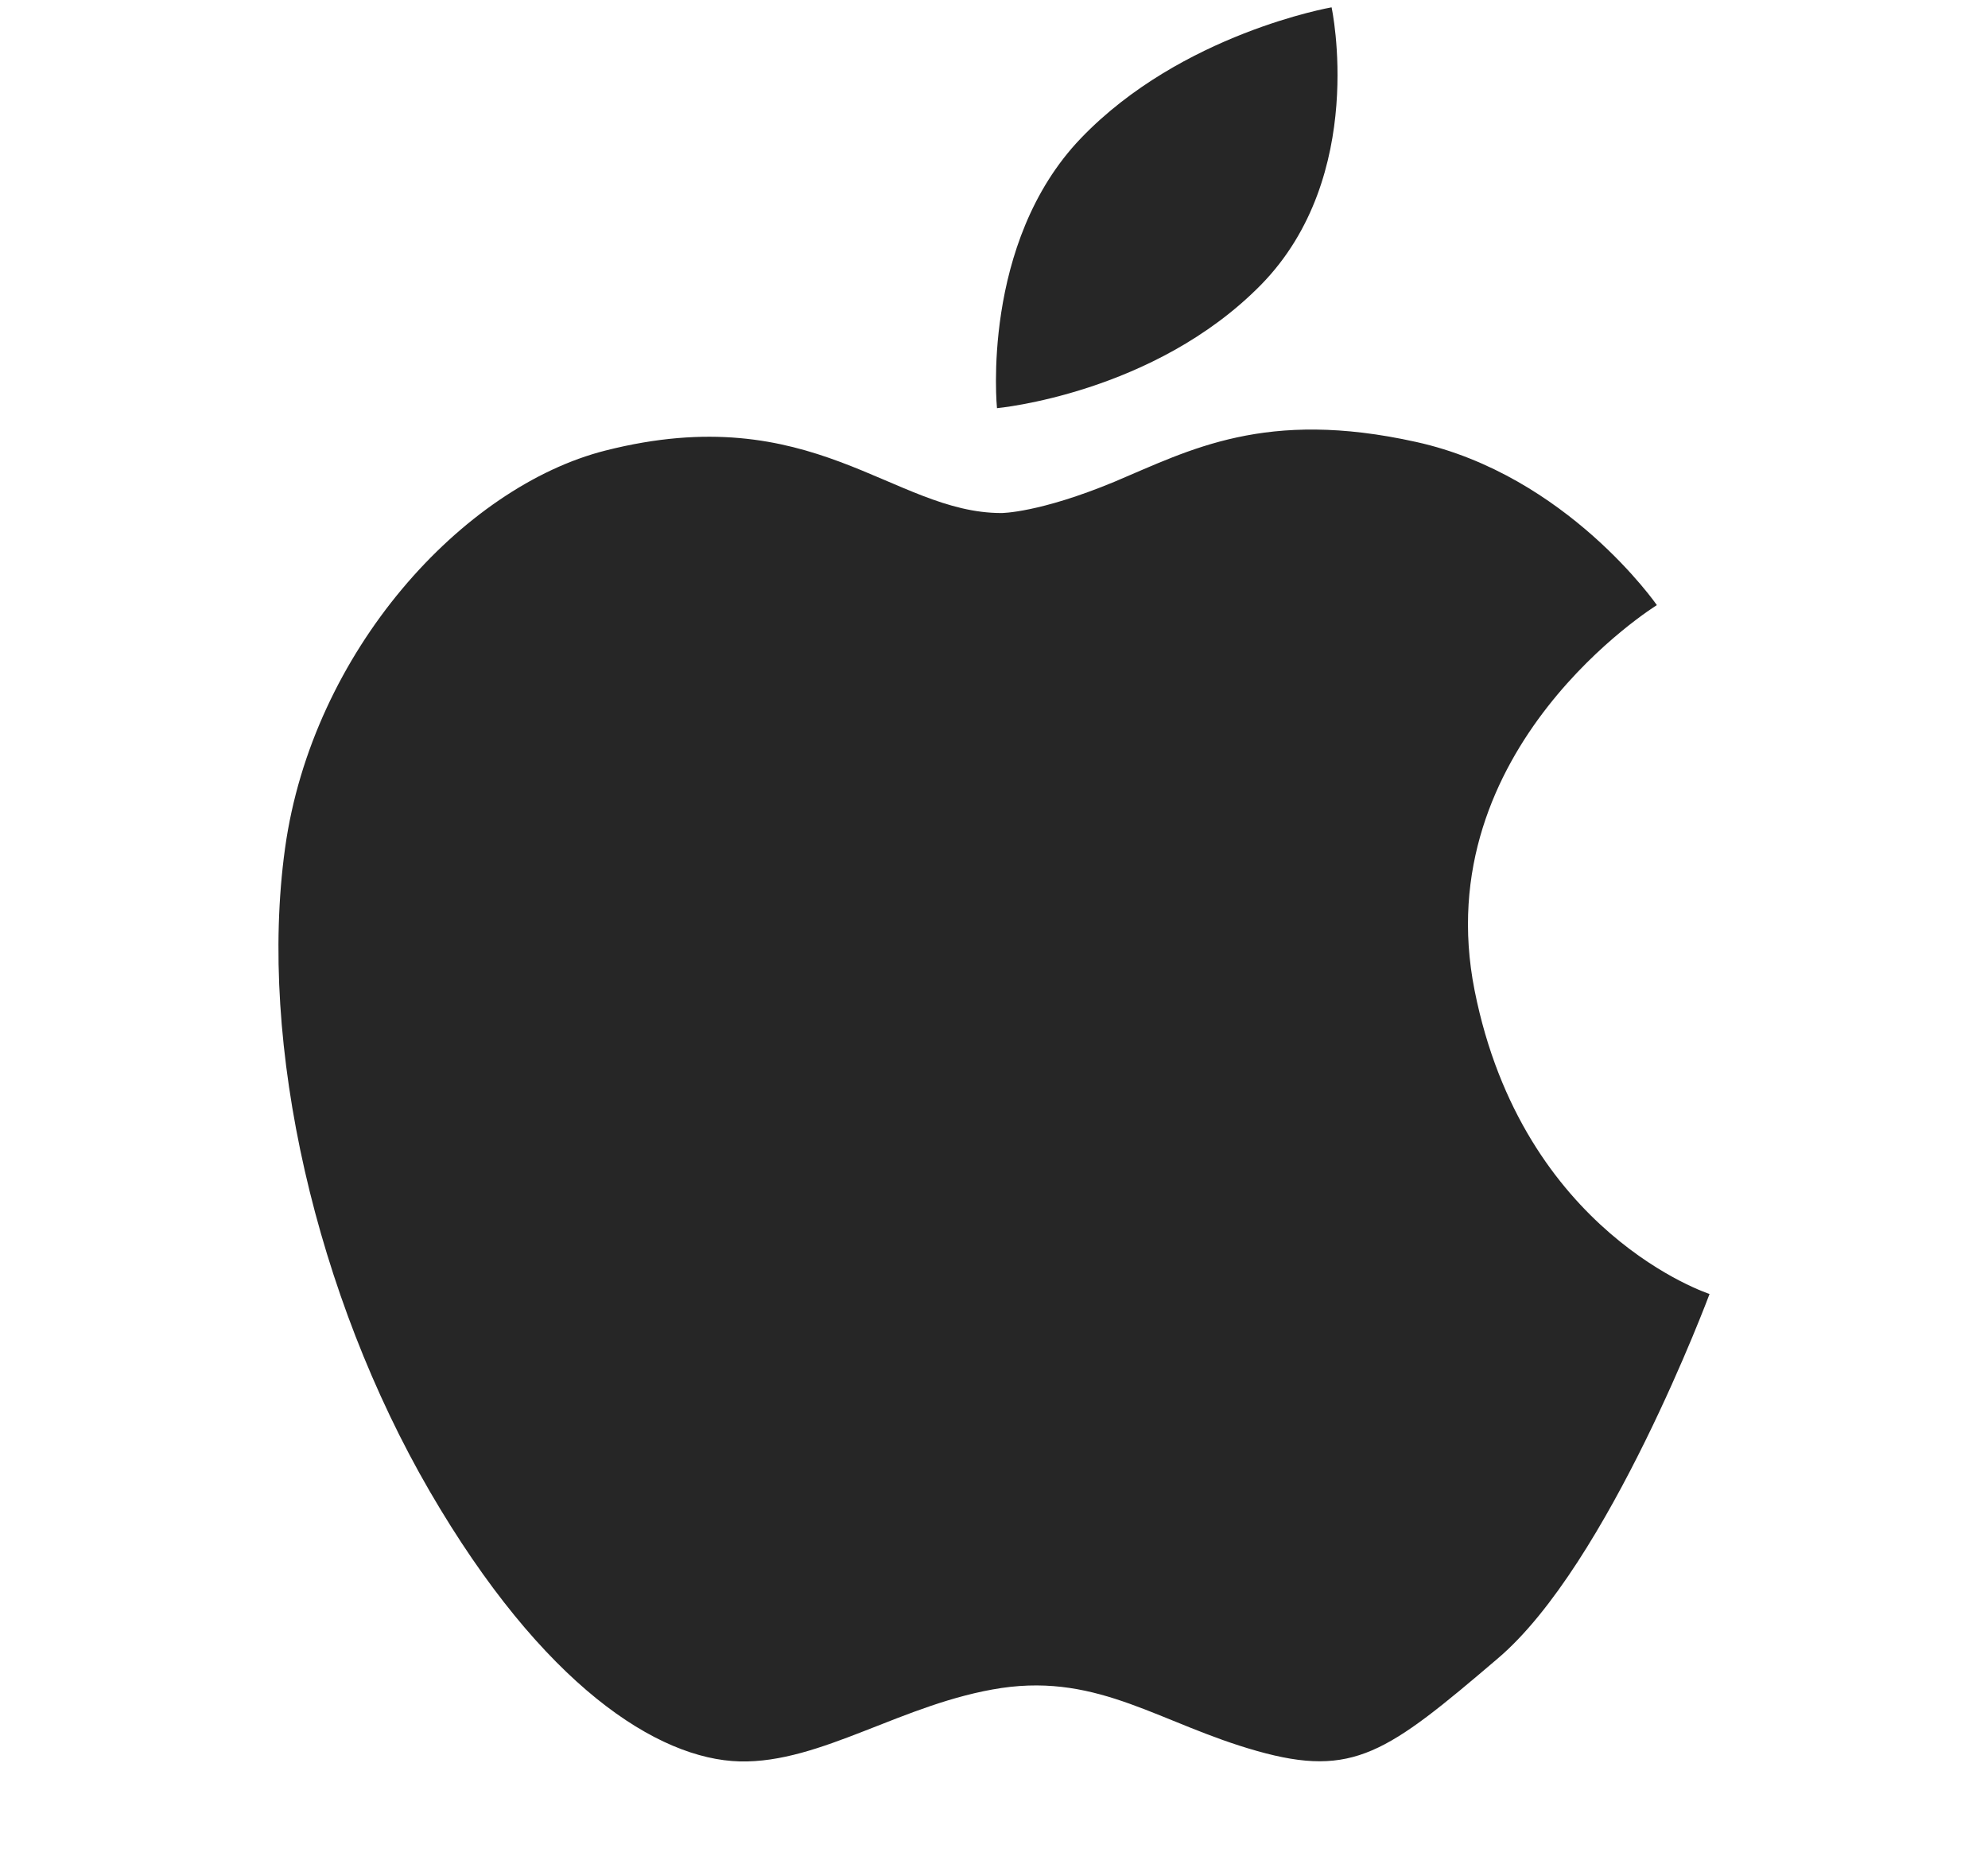 <?xml version="1.0" encoding="UTF-8"?> <svg xmlns="http://www.w3.org/2000/svg" width="16" height="15" viewBox="0 0 16 15" fill="none"><g clip-path="url(#clip0_3783_136)"><path d="M11.868 7.971C11.48 6.016 13.335 4.87 13.335 4.87C13.335 4.87 12.612 3.825 11.398 3.557C10.183 3.287 9.576 3.622 8.97 3.877C8.363 4.129 8.06 4.129 8.06 4.129C7.184 4.129 6.543 3.202 4.873 3.626C3.725 3.916 2.513 5.243 2.294 6.828C2.075 8.412 2.548 10.434 3.458 12.001C4.369 13.569 5.296 14.159 5.953 14.176C6.611 14.192 7.268 13.704 8.061 13.585C8.853 13.469 9.34 13.873 10.117 14.092C10.893 14.311 11.164 14.107 12.054 13.348C12.948 12.59 13.759 10.414 13.759 10.414C13.759 10.414 12.257 9.928 11.868 7.971Z" fill="#262626"></path><path d="M10.149 2.292C11.009 1.414 10.717 0.059 10.717 0.059C10.717 0.059 9.509 0.269 8.7 1.112C7.89 1.956 8.024 3.285 8.024 3.285C8.024 3.285 9.287 3.169 10.149 2.292Z" fill="#262626"></path></g><defs><clipPath id="clip0_3783_136"><rect width="14.118" height="14.118" fill="white" transform="translate(0.941 0.059)"></rect></clipPath></defs></svg> 